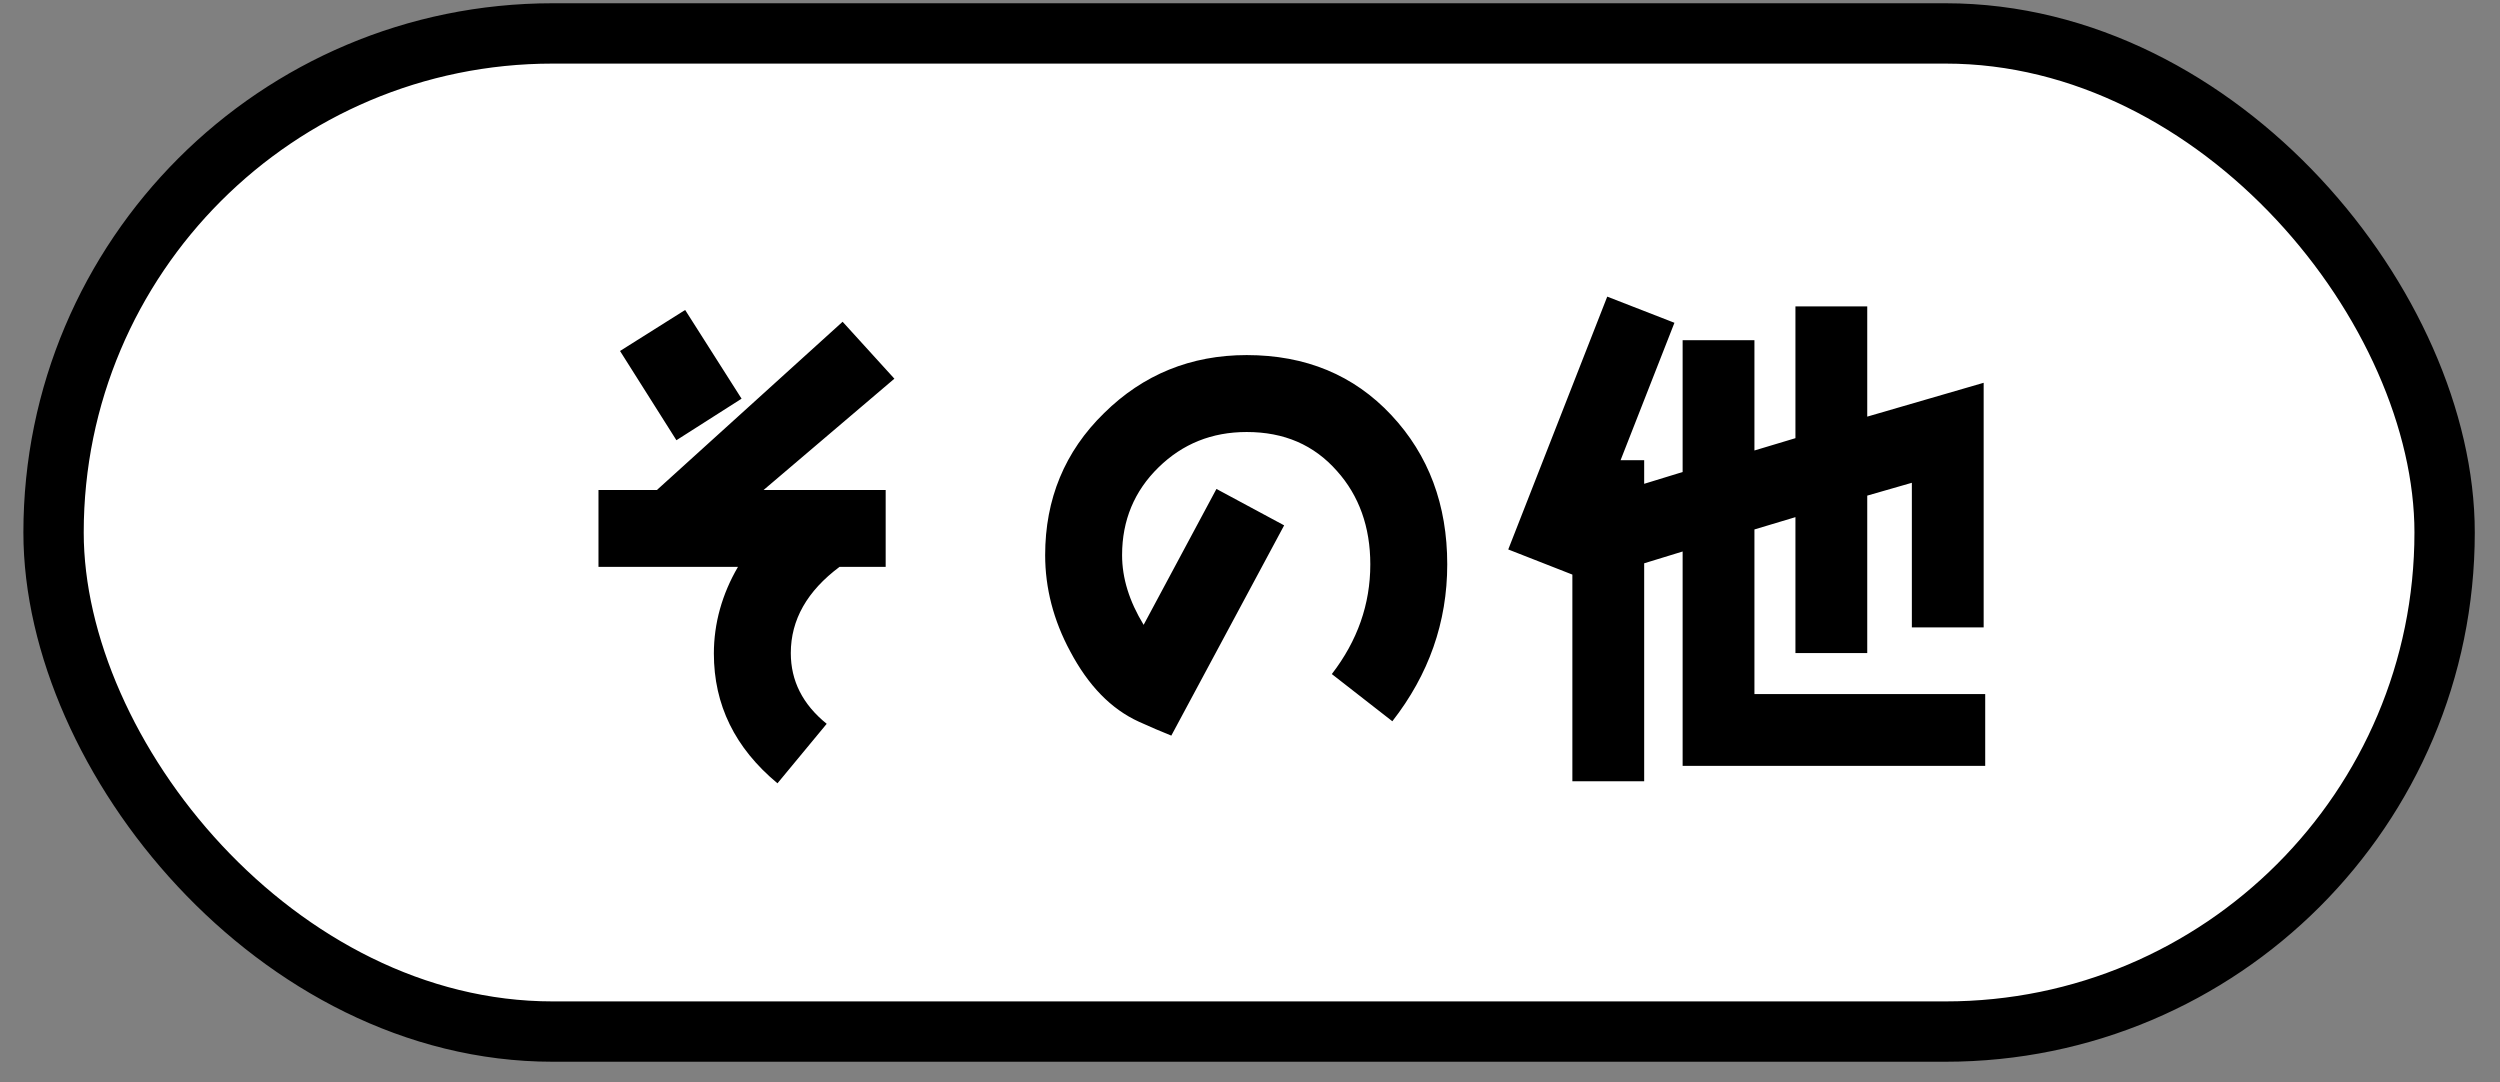 <svg width="97" height="42" viewBox="0 0 97 42" fill="none" xmlns="http://www.w3.org/2000/svg">
<rect x="0" y="0" width="97" height="42" fill="#808080" stroke="none"/>
<rect x="2.078" y="1.297" width="92.773" height="38.728" rx="19.364" fill="white"/>
<rect x="2.078" y="1.297" width="92.773" height="38.728" rx="19.364" stroke="black" stroke-width="2.341"/>
<path d="M28.773 15.469L26.245 17.081L24.057 13.618L26.584 12.027L28.773 15.469ZM34.702 14.693L29.628 19.011H34.364V21.995H32.573C31.32 22.931 30.683 24.045 30.683 25.338C30.683 26.413 31.14 27.328 32.076 28.084L30.166 30.392C28.514 29.02 27.698 27.348 27.698 25.358C27.698 24.184 28.017 23.05 28.633 21.995H23.221V19.011H25.489L32.693 12.484L34.702 14.693ZM56.153 21.896C56.153 24.145 55.436 26.174 54.023 27.985L51.675 26.154C52.67 24.861 53.168 23.448 53.168 21.896C53.168 20.443 52.73 19.23 51.874 18.274C50.979 17.26 49.825 16.762 48.372 16.762C47.019 16.762 45.885 17.22 44.95 18.135C44.015 19.05 43.537 20.185 43.537 21.538C43.537 22.433 43.816 23.329 44.373 24.244L47.198 18.971L49.825 20.384L45.447 28.542C45.049 28.383 44.632 28.204 44.194 28.005C43.099 27.507 42.224 26.592 41.527 25.279C40.871 24.065 40.552 22.811 40.552 21.538C40.552 19.369 41.309 17.518 42.841 16.026C44.353 14.534 46.203 13.777 48.372 13.777C50.661 13.777 52.531 14.553 53.984 16.106C55.436 17.658 56.153 19.588 56.153 21.896ZM77.026 29.716H65.286V21.398L63.794 21.856V30.313H61.008V22.294L58.52 21.319L62.361 11.509L64.968 12.524L62.878 17.857H63.794V18.772L65.286 18.314V13.2H68.072V17.479L69.663 17.001V11.887H72.449V16.165L76.966 14.852V24.343H74.18V18.732L72.449 19.23V25.338H69.663V20.065L68.072 20.543V26.93H77.026V29.716Z" fill="black"/>
</svg>
